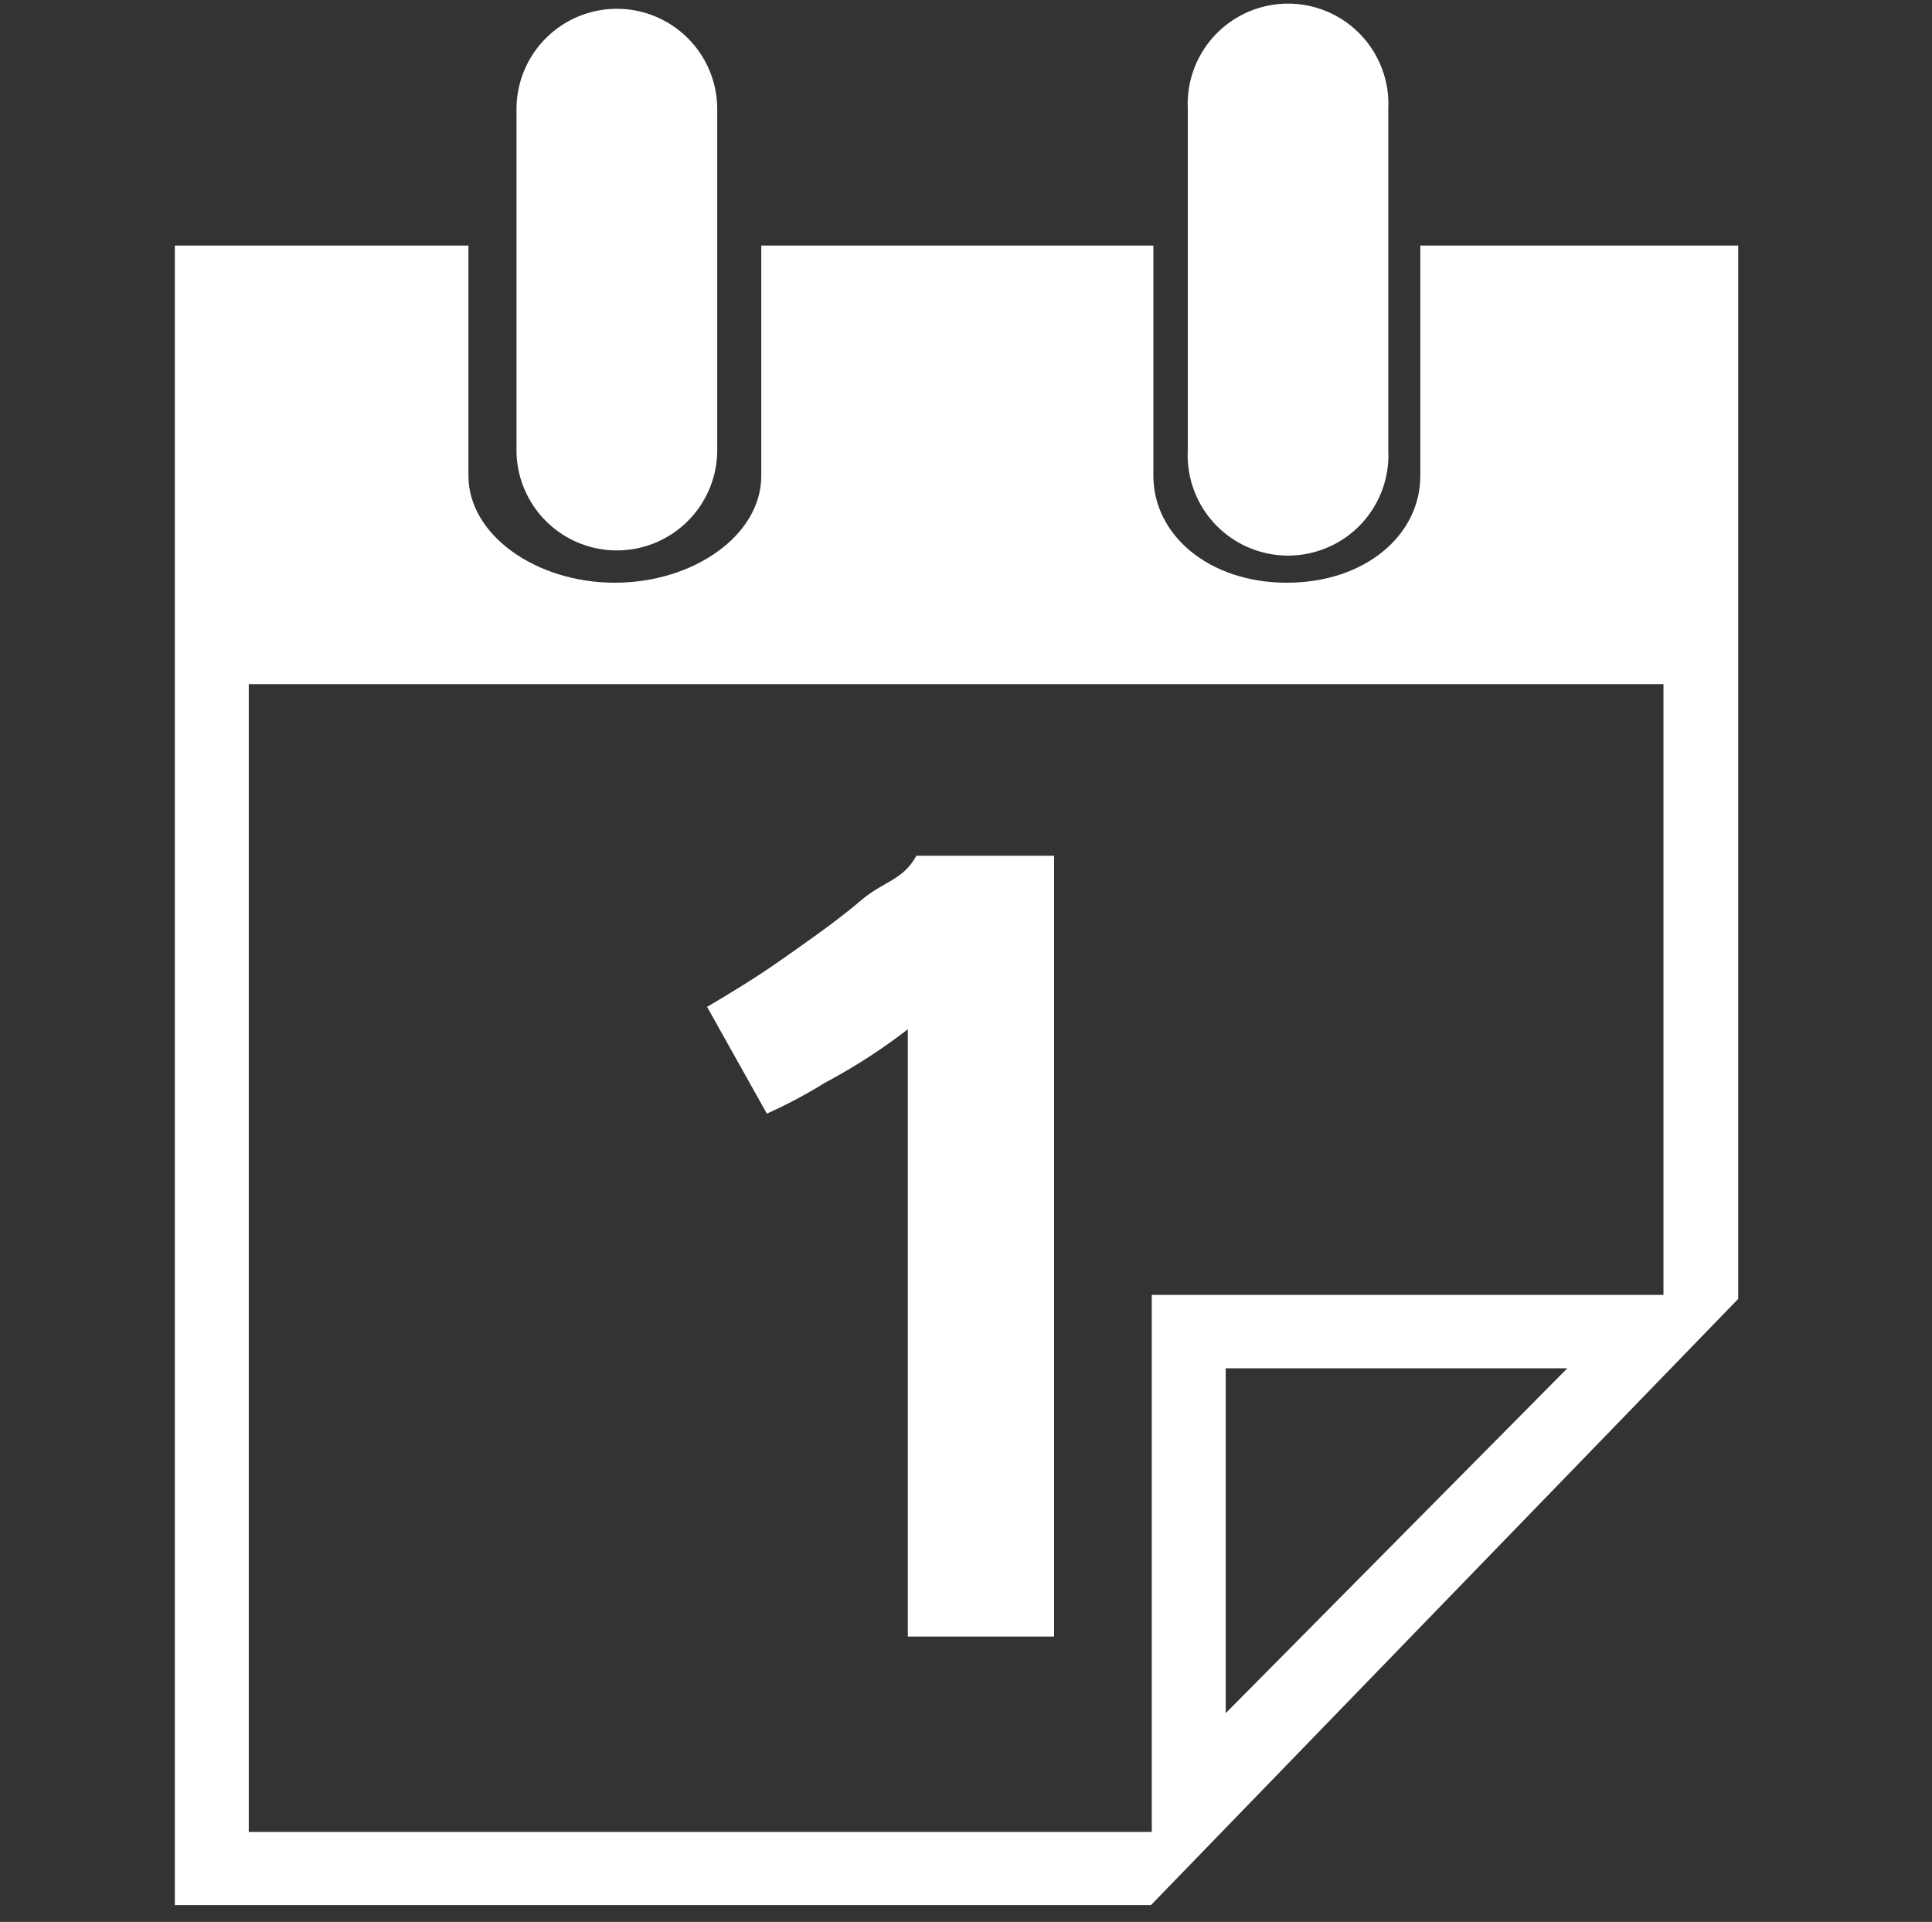 <svg id="Layer_1" data-name="Layer 1" xmlns="http://www.w3.org/2000/svg" viewBox="0 0 72.38 72"><rect x="0" y="0" width="72.38" height="72" fill="#333333" stroke="none"/><defs><style>.cls-1{fill:#fff;}</style></defs><title>Artboard 1</title><path class="cls-1" d="M44.5,16.86a3.76,3.76,0,1,0,7.51,0V4.09a3.76,3.76,0,1,0-7.51,0h0V16.85Z"/><path class="cls-1" d="M23.11,20.62a3.76,3.76,0,0,0,3.76-3.76V4.09a3.76,3.76,0,0,0-7.52,0V16.86A3.76,3.76,0,0,0,23.11,20.62Z"/><path class="cls-1" d="M53.21,9.2v8.63c0,2.22-2.07,4-5,4s-5-1.8-5-4V9.2H28.52v8.63c0,2.22-2.53,4-5.49,4s-5.48-1.8-5.48-4V9.2h-11V71.37H43.12l22-22.71V9.2ZM46,64.1l-.08.08V51.26H58.72l-.21.21ZM62.35,48.51H43.15V68.63H9.32v-43h53V48.51Z"/><path class="cls-1" d="M32.21,33.77c-.91.77-1.88,1.44-2.93,2.18s-2,1.3-2.79,1.77l2.24,4a18.51,18.51,0,0,0,2.18-1.16,21.79,21.79,0,0,0,3.1-2V61.31h5.48V32.06H34.33C33.81,33,33.1,33,32.21,33.77Z"/></svg>